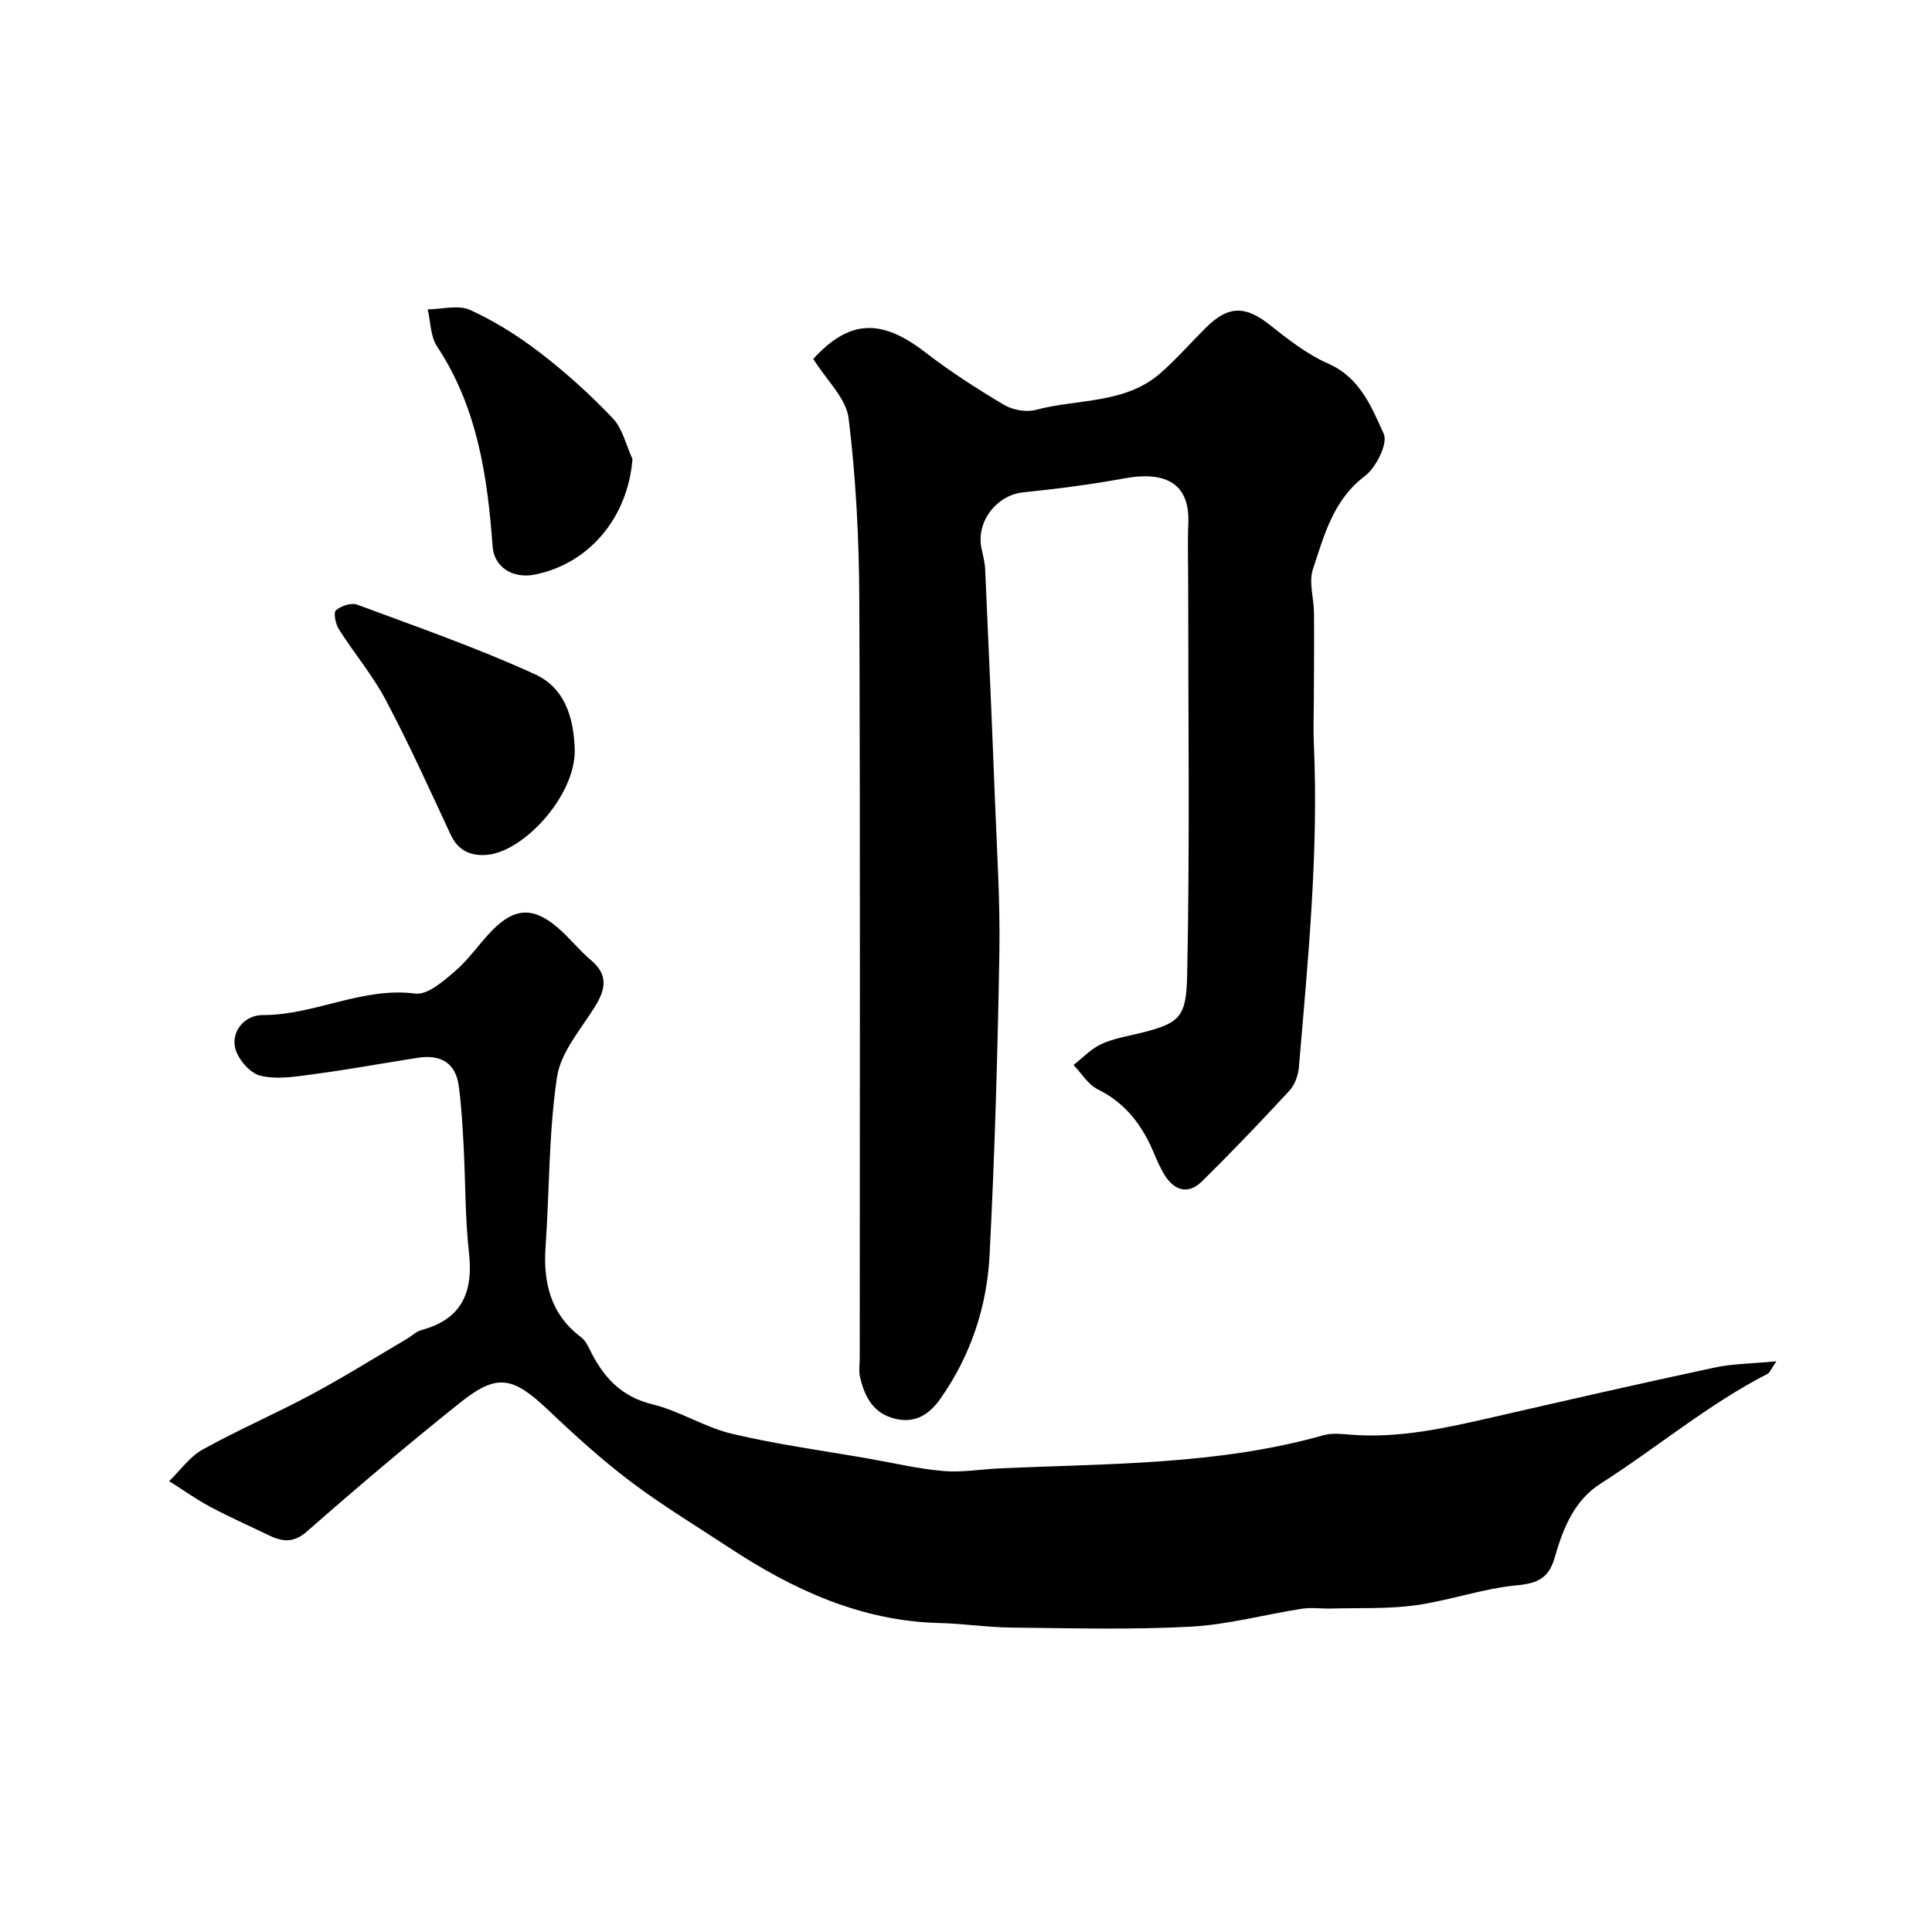<svg enable-background="new 0 0 400 400" viewBox="0 0 400 400" xmlns="http://www.w3.org/2000/svg"><g fill="#000001"><path d="m168.38 74.31c7.44-8.14 14.05-8.43 23.2-1.36 5.15 3.98 10.66 7.52 16.26 10.85 1.81 1.08 4.62 1.6 6.62 1.06 8.69-2.33 18.49-1.15 25.87-7.67 3.29-2.91 6.21-6.23 9.33-9.34 4.63-4.62 8.16-4.59 13.19-.62 3.8 3 7.73 6.11 12.1 8.03 6.62 2.9 9.02 8.99 11.54 14.57.9 2-1.57 6.96-3.9 8.72-6.58 4.98-8.43 12.27-10.76 19.28-.9 2.7.19 6.03.22 9.07.05 5.86-.01 11.71-.03 17.57-.01 3.19-.14 6.39 0 9.57 1 22.38-1.21 44.61-3.09 66.85-.14 1.7-.83 3.69-1.96 4.91-5.9 6.39-11.92 12.69-18.12 18.79-2.88 2.83-5.75 1.91-7.78-1.39-.92-1.5-1.61-3.15-2.3-4.78-2.39-5.59-5.84-10.1-11.51-12.9-2.01-.99-3.35-3.31-5-5.03 1.92-1.49 3.66-3.38 5.81-4.35 2.62-1.19 5.57-1.64 8.4-2.35 7.94-2 9.14-3.36 9.32-11.92.56-26.98.21-53.98.21-80.98 0-4.2-.14-8.4.03-12.59.31-7.85-4.27-10.91-13.28-9.25-6.9 1.27-13.89 2.16-20.87 2.88-5.56.57-9.87 6.1-8.66 11.67.31 1.42.69 2.86.75 4.31.71 15.86 1.41 31.73 2.02 47.6.41 10.6 1.1 21.21.92 31.8-.36 20.87-.96 41.75-2.03 62.59-.55 10.67-3.91 20.74-10.12 29.61-2.17 3.1-5.03 5.23-9.26 4.27-4.68-1.06-6.48-4.55-7.44-8.69-.29-1.27-.06-2.66-.06-3.99 0-52.32.12-104.64-.09-156.96-.05-12.52-.69-25.11-2.21-37.53-.52-4.17-4.6-7.92-7.32-12.3z"/><path d="m367.77 281.85c-1.11 1.61-1.34 2.35-1.83 2.6-12.33 6.32-22.92 15.3-34.54 22.71-5.55 3.54-7.82 9.39-9.53 15.35-1.19 4.16-3.45 5.31-7.8 5.71-7.08.66-13.96 3.16-21.04 4.14-5.75.79-11.64.51-17.47.67-2 .05-4.04-.26-5.99.04-7.72 1.2-15.38 3.31-23.13 3.72-12.33.65-24.72.31-37.09.18-4.93-.05-9.86-.82-14.8-.94-16.3-.39-30.37-6.9-43.65-15.65-6.81-4.48-13.81-8.71-20.3-13.61-5.97-4.51-11.55-9.57-16.98-14.73-7.46-7.08-10.66-7.78-18.4-1.6-10.78 8.61-21.31 17.54-31.68 26.64-2.87 2.51-5.2 2.09-8.02.72-4.02-1.95-8.12-3.75-12.05-5.86-2.92-1.56-5.63-3.51-8.44-5.29 2.28-2.21 4.22-5.03 6.9-6.52 7.35-4.08 15.11-7.43 22.52-11.4 6.75-3.62 13.26-7.69 19.87-11.58.98-.58 1.86-1.49 2.92-1.77 8.36-2.25 10.77-7.79 9.86-15.98-.82-7.38-.72-14.85-1.12-22.28-.22-4.1-.45-8.22-1-12.29-.66-4.92-3.89-6.55-8.54-5.82-7.1 1.11-14.17 2.41-21.29 3.36-3.75.5-7.77 1.21-11.3.33-2.19-.55-4.84-3.7-5.23-6.03-.58-3.46 2.21-6.52 5.78-6.51 10.74.02 20.56-5.87 31.6-4.45 2.54.32 5.84-2.59 8.23-4.65 2.85-2.45 4.99-5.69 7.64-8.4 4.7-4.81 8.62-4.94 13.73-.49 2.38 2.08 4.36 4.61 6.78 6.64 3.57 3.01 3.03 5.98.84 9.53-2.94 4.76-7.13 9.49-7.9 14.67-1.72 11.53-1.55 23.33-2.36 35.01-.53 7.54 1.01 14.08 7.38 18.87.74.56 1.27 1.5 1.69 2.37 2.75 5.68 6.42 9.88 13.08 11.5 5.64 1.37 10.8 4.76 16.44 6.09 9.33 2.21 18.88 3.49 28.34 5.15 5.14.9 10.26 2.12 15.44 2.56 3.86.33 7.81-.38 11.73-.55 22.47-1.02 45.08-.67 67.03-6.88 1.7-.48 3.66-.24 5.48-.1 10.16.82 19.91-1.41 29.69-3.65 15.21-3.49 30.43-6.97 45.68-10.23 3.81-.83 7.79-.82 12.83-1.3z"/><path d="m119 155.43c0 9.54-10.71 20.98-18.21 21.56-3.43.26-5.96-.88-7.52-4.25-4.33-9.33-8.59-18.72-13.4-27.81-2.73-5.15-6.57-9.7-9.71-14.65-.68-1.08-1.16-3.42-.61-3.91 1.04-.92 3.17-1.64 4.38-1.19 12.35 4.59 24.83 8.94 36.79 14.4 7.16 3.25 8.13 10.78 8.28 15.85z"/><path d="m130.95 95.04c-.95 12-8.83 21.61-20.17 23.91-4.68.95-8.47-1.58-8.78-5.75-1.08-14.59-3.16-28.86-11.52-41.49-1.37-2.07-1.32-5.08-1.93-7.66 2.96-.02 6.36-.99 8.8.13 5.13 2.35 10.03 5.43 14.51 8.88 5.34 4.12 10.4 8.68 15.04 13.57 2.02 2.16 2.73 5.58 4.05 8.41z"/></g></svg>